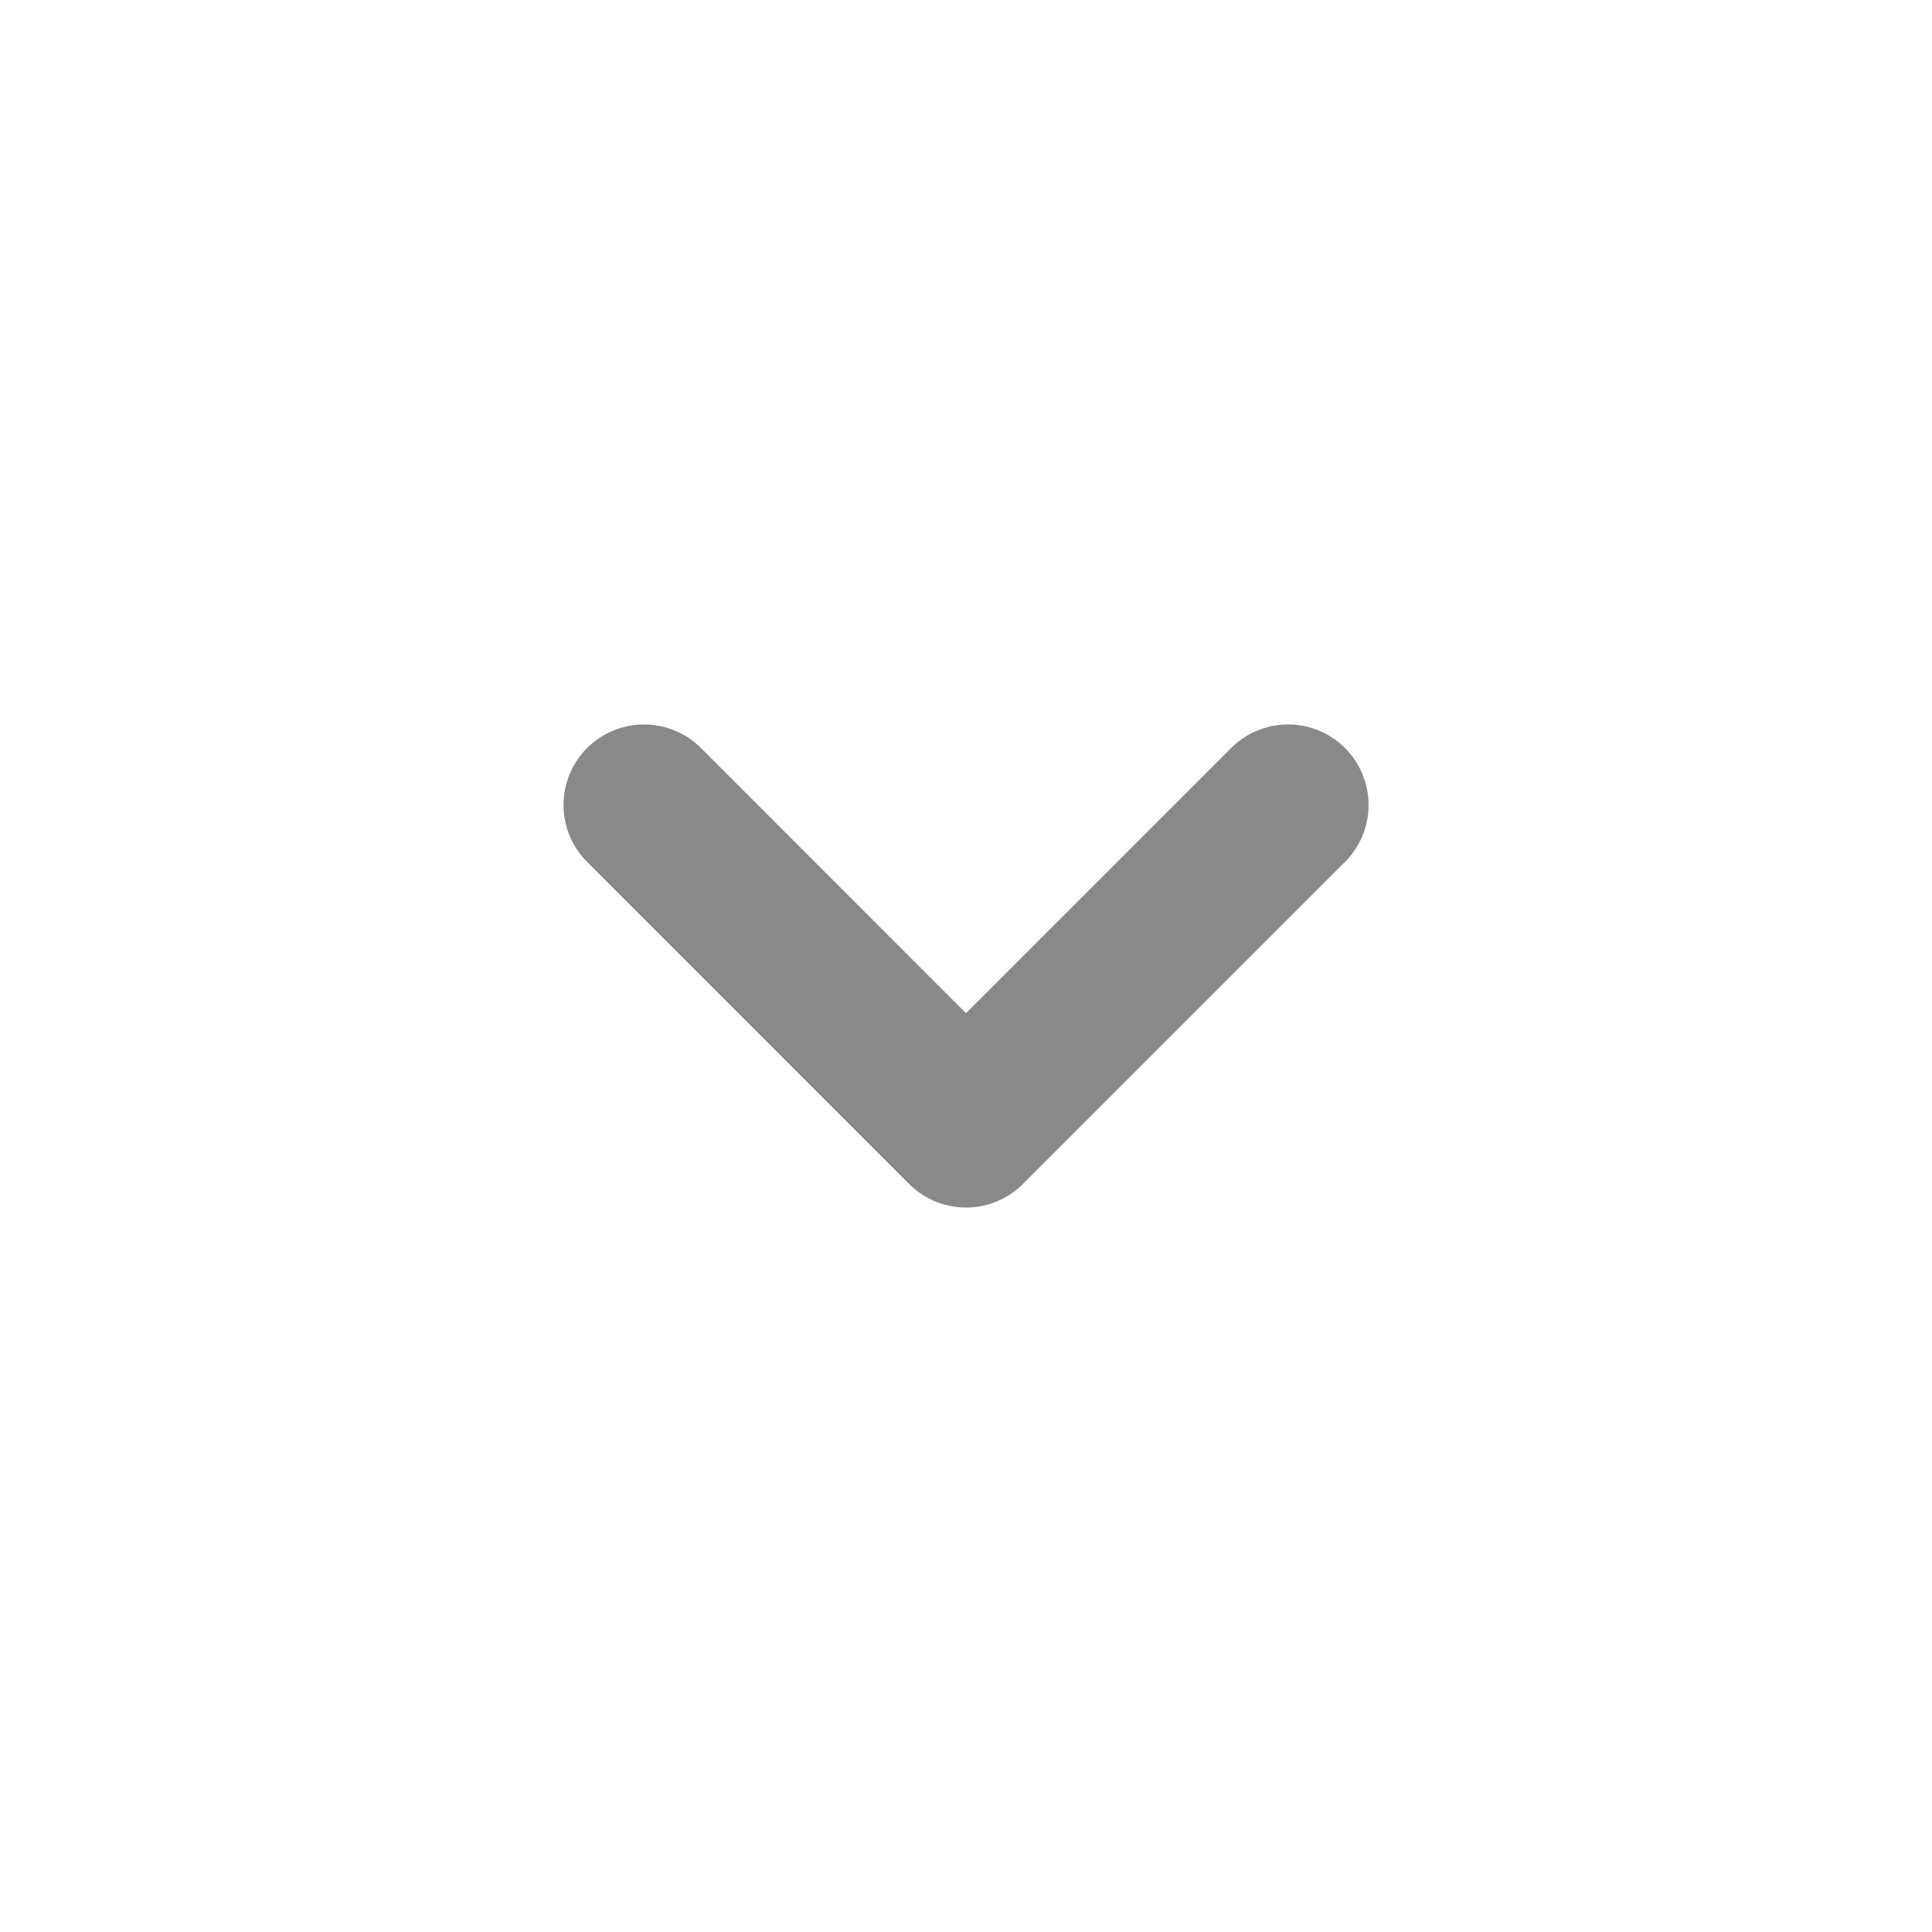 <svg width="20" height="20" viewBox="0 0 20 20" fill="none" xmlns="http://www.w3.org/2000/svg">
    <path d="M6.667 8.333L10 11.667L13.334 8.333" stroke="#898989" stroke-width="1.667" stroke-linecap="round" stroke-linejoin="round"/>
</svg>
